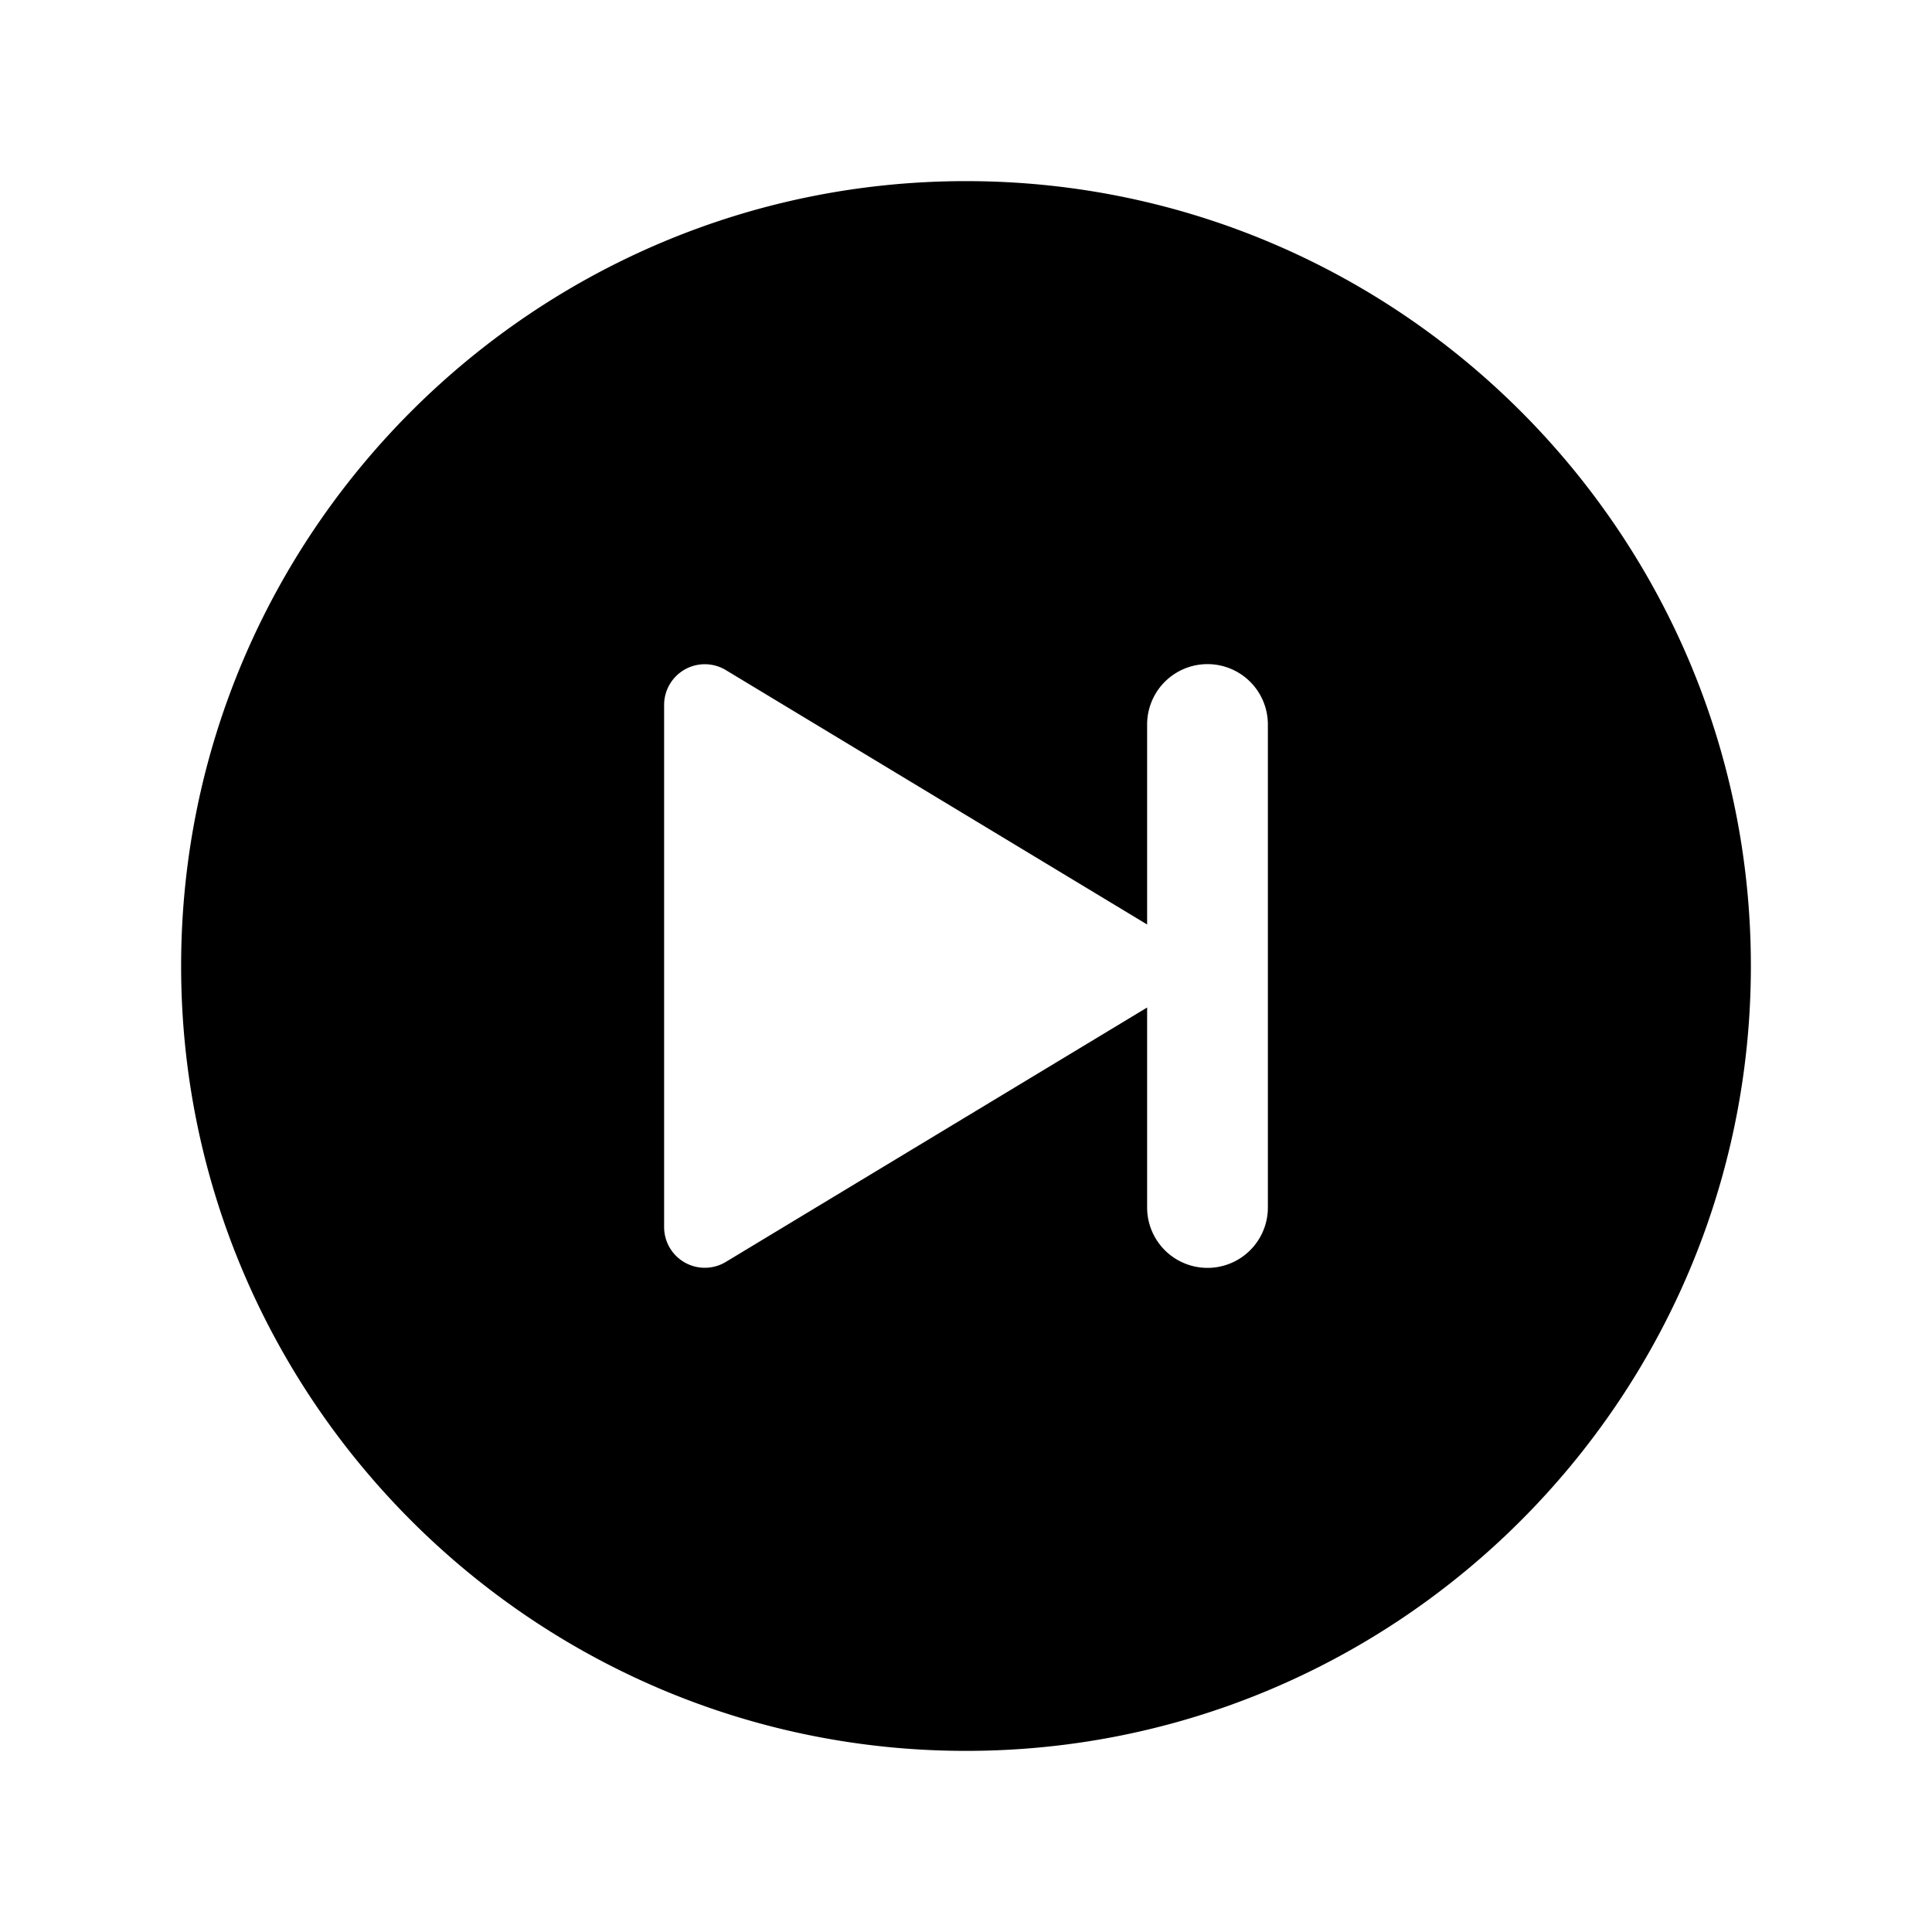 <svg xmlns="http://www.w3.org/2000/svg" viewBox="0 0 512 512"><path d="M256 48C141.31 48 48 141.31 48 256s93.31 208 208 208 208-93.31 208-208S370.69 48 256 48zm80 272a16 16 0 01-32 0v-53l-111.68 67.44a10.78 10.78 0 01-16.32-9.31V186.87a10.78 10.78 0 0116.32-9.31L304 245v-53a16 16 0 0132 0z"/></svg>
